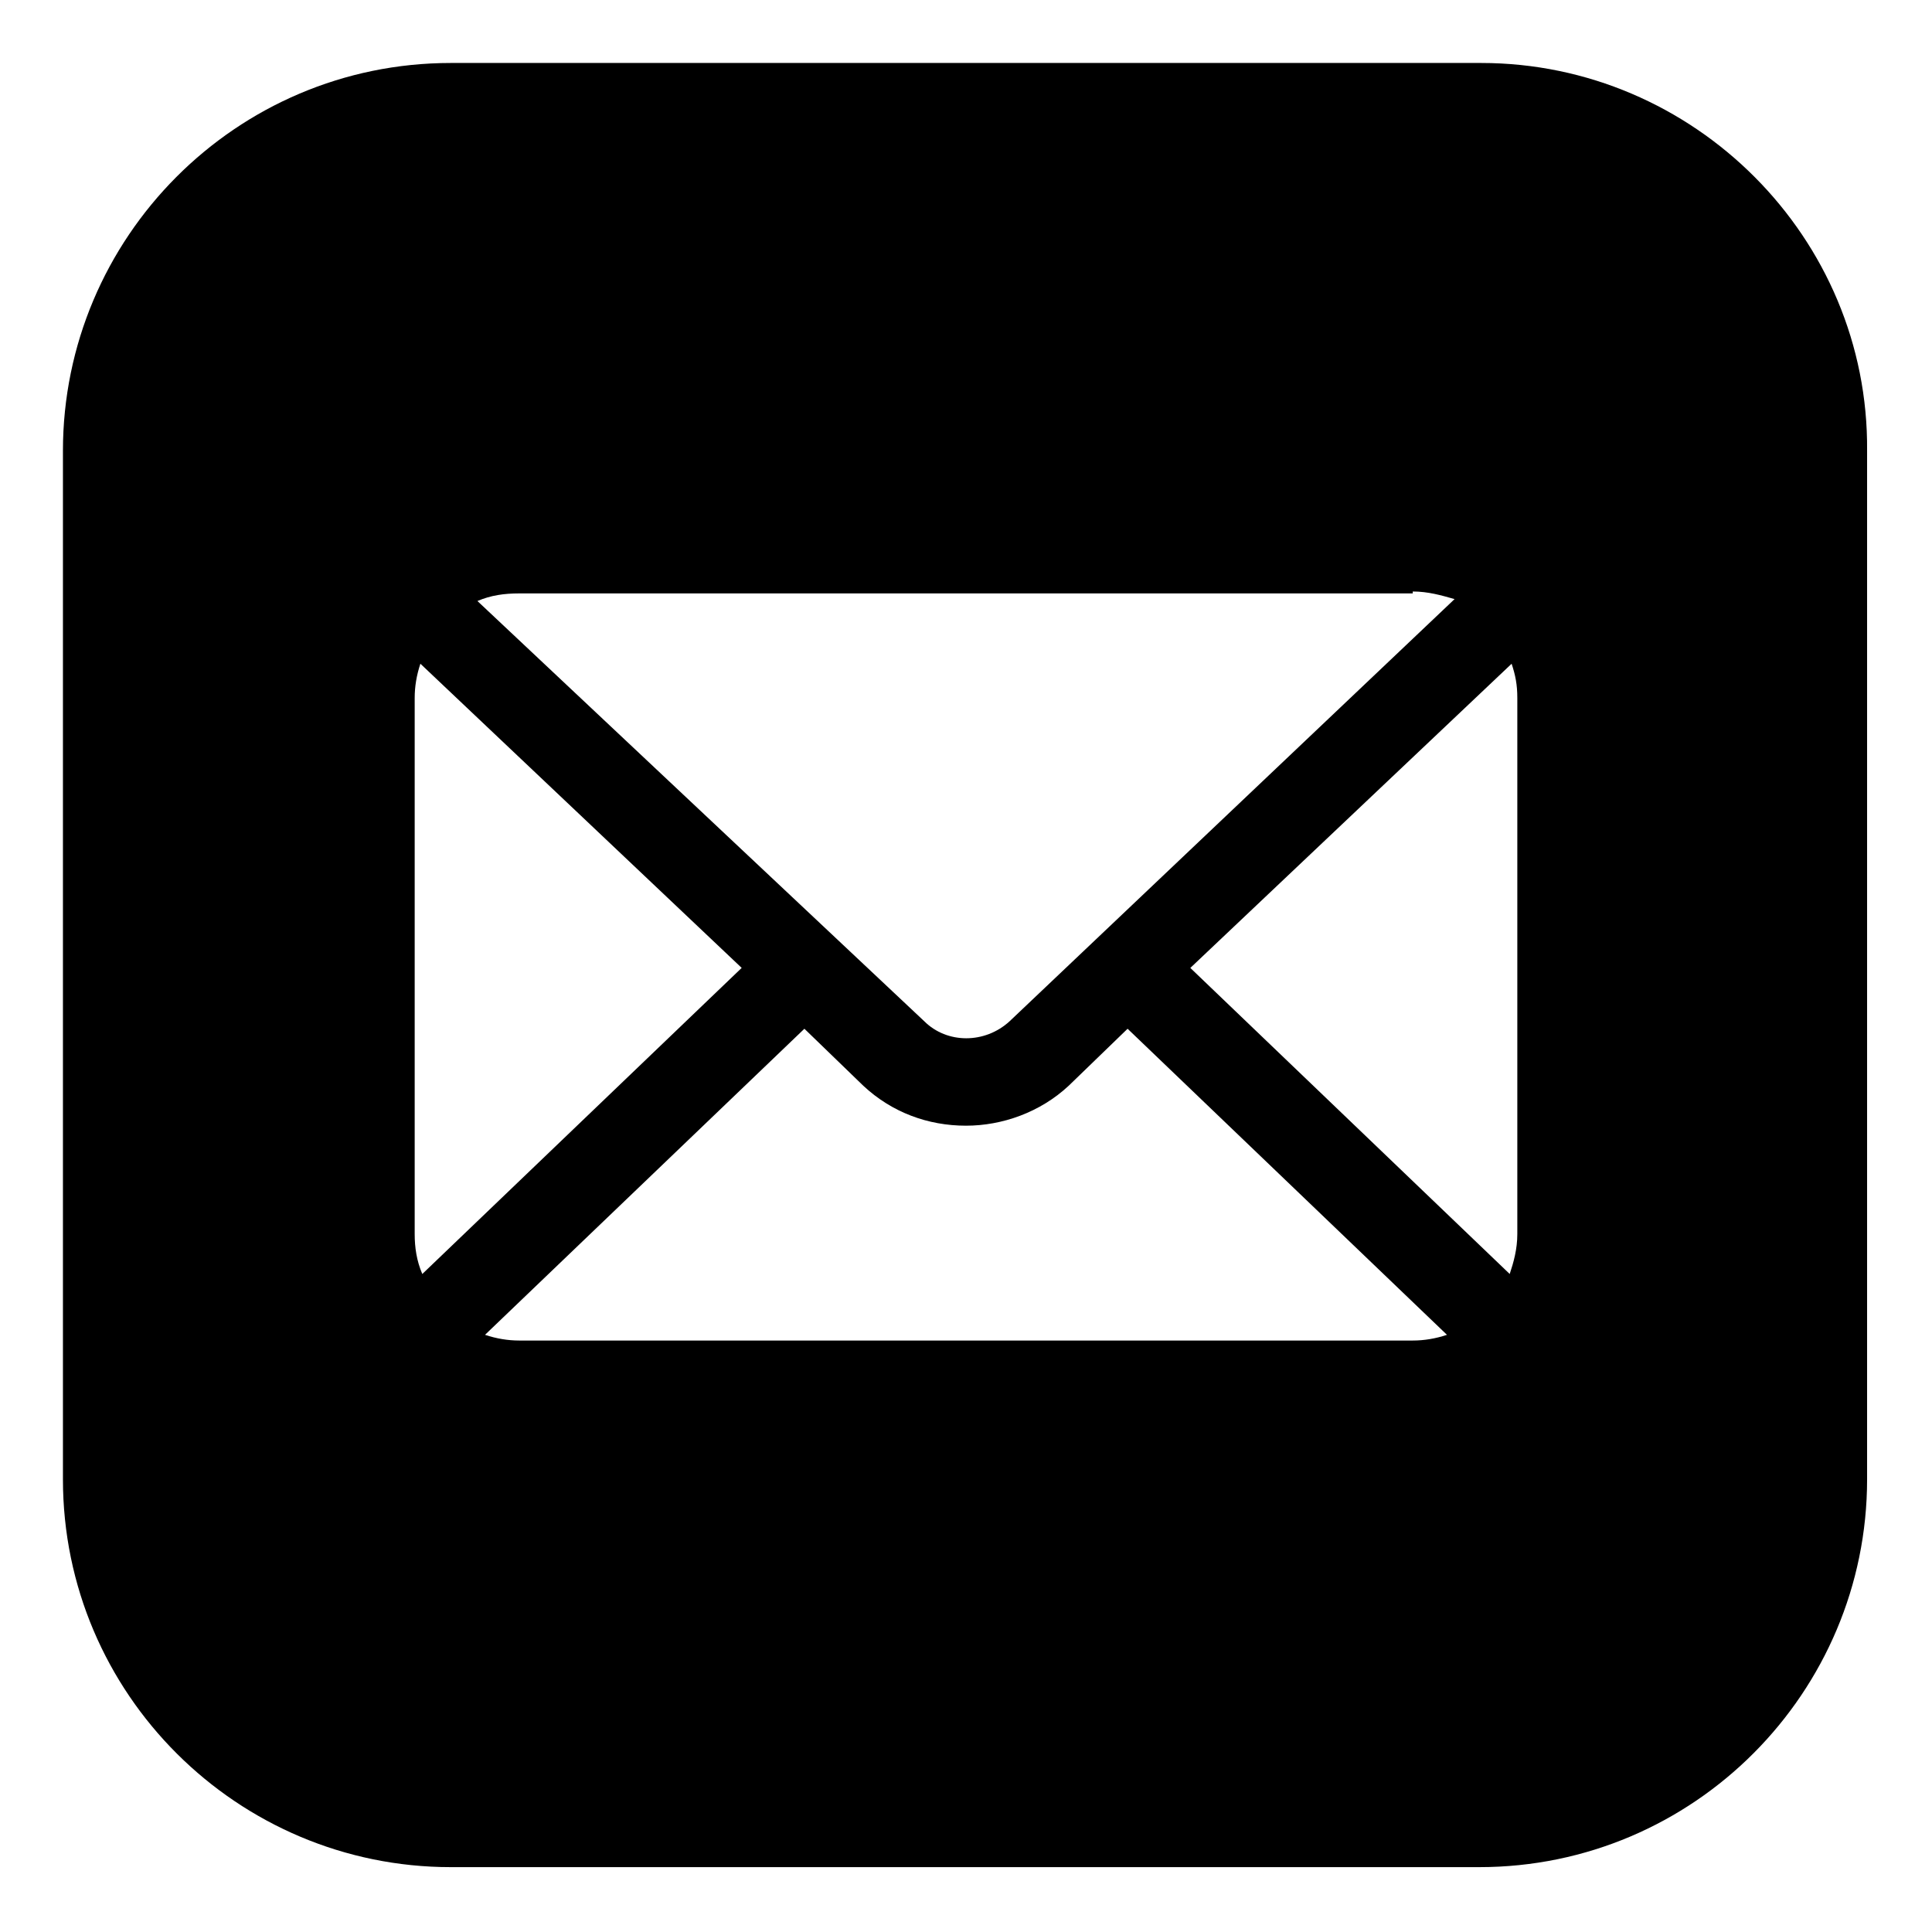 <?xml version="1.0" encoding="UTF-8"?>
<!-- Uploaded to: SVG Repo, www.svgrepo.com, Generator: SVG Repo Mixer Tools -->
<svg fill="#000000" width="800px" height="800px" version="1.1" viewBox="144 144 512 512" xmlns="http://www.w3.org/2000/svg">
 <path d="m536.53 160.69h-273.07c-56.93 0-102.78 46.352-102.78 102.78v272.56c0 56.93 46.352 102.78 102.78 102.78h272.56c56.93 0 102.78-46.352 102.78-102.78v-272.56c0.504-56.426-45.848-102.78-102.27-102.78zm-77.082 239.82 85.145-80.609c1.008 3.023 1.512 5.543 1.512 9.07v142.07c0 4.031-1.008 7.559-2.016 10.578zm58.945-99.758c4.031 0 7.559 1.008 11.082 2.016l-117.89 111.85c-6.551 6.047-16.625 6.047-22.672 0l-118.39-111.34c3.527-1.512 7.055-2.016 11.082-2.016h236.79zm-262.48 180.87c-1.512-3.527-2.016-7.055-2.016-10.578v-142.08c0-3.023 0.504-6.047 1.512-9.07l85.145 80.609zm25.691 17.633c-3.023 0-6.047-0.504-9.07-1.512l84.641-81.113 15.617 15.113c7.559 7.055 17.129 10.578 27.207 10.578 9.574 0 19.648-3.527 27.207-10.578l15.617-15.113 84.641 81.113c-3.023 1.008-6.047 1.512-9.07 1.512z"/>
</svg>